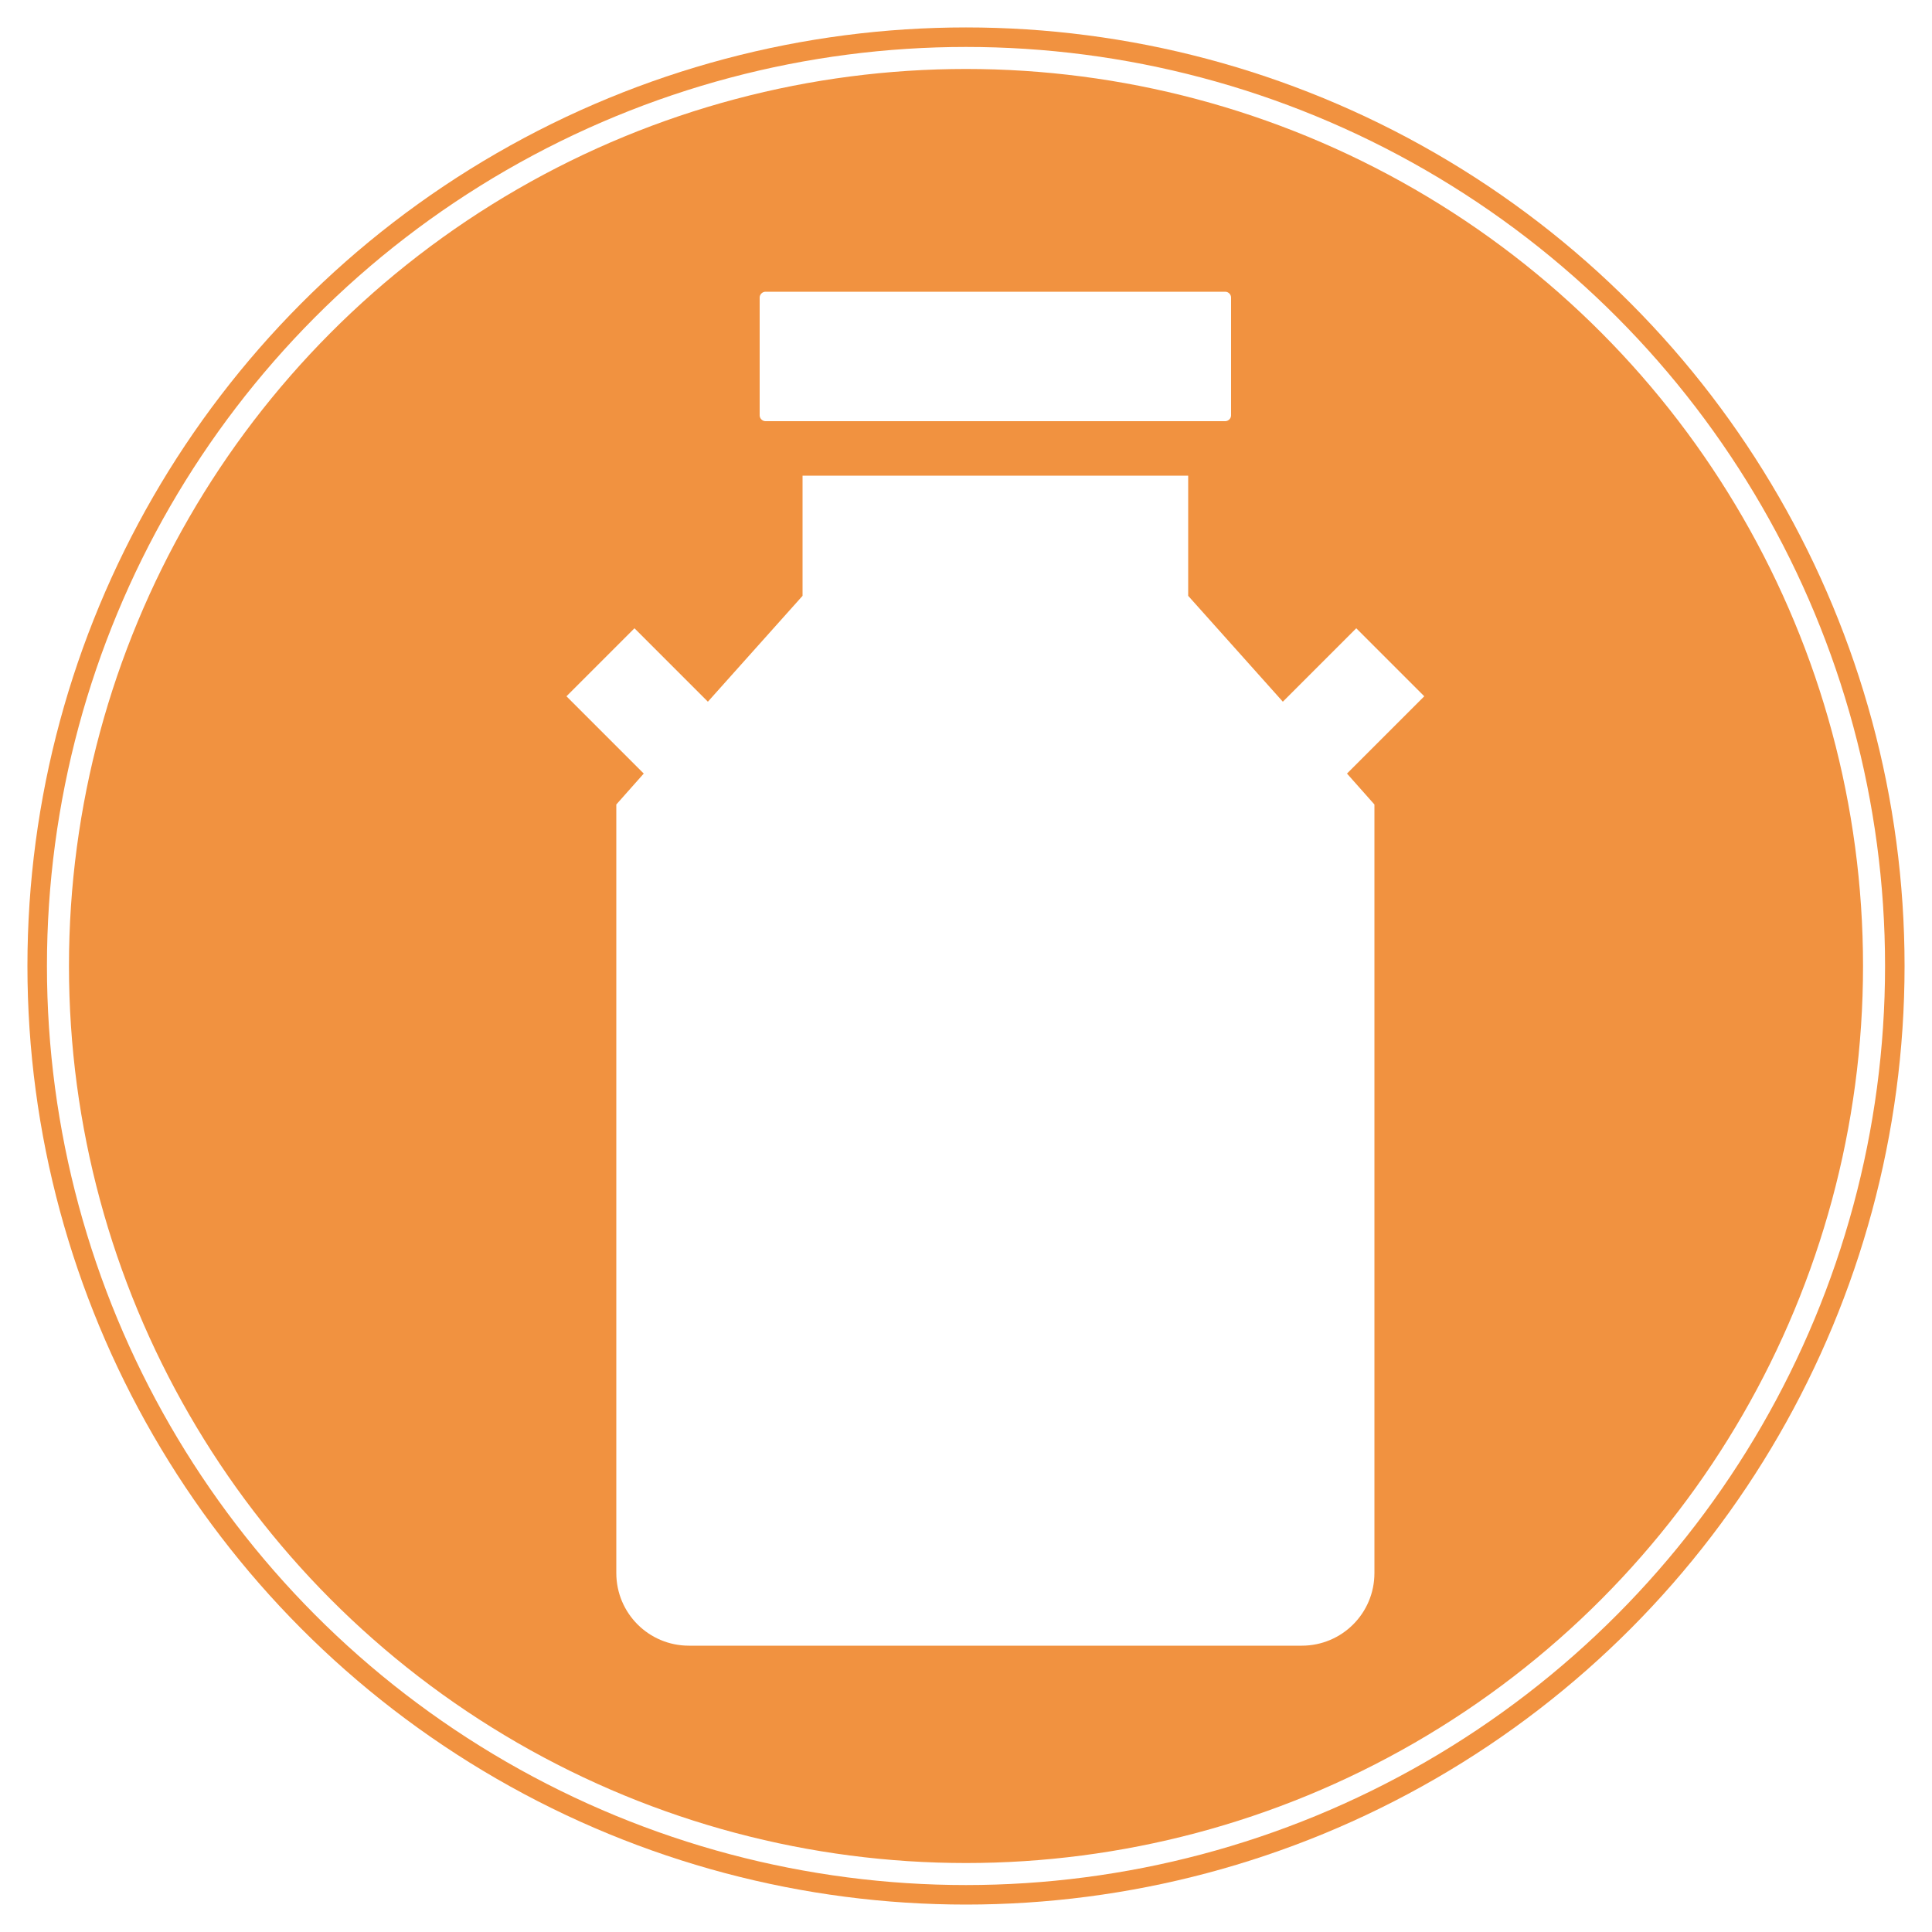 <?xml version="1.0" encoding="UTF-8"?>
<svg id="a" data-name="Layer 1" xmlns="http://www.w3.org/2000/svg" xmlns:xlink="http://www.w3.org/1999/xlink" viewBox="0 0 500 500">
  <defs>
    <filter id="b" data-name="drop-shadow-2" filterUnits="userSpaceOnUse">
      <feOffset dx="7" dy="7"/>
      <feGaussianBlur result="c" stdDeviation="5"/>
      <feFlood flood-color="#000" flood-opacity=".1"/>
      <feComposite in2="c" operator="in"/>
      <feComposite in="SourceGraphic"/>
    </filter>
  </defs>
  <circle cx="250" cy="250" r="242.9" style="fill: #f19240; stroke-width: 0px;"/>
  <circle cx="250" cy="250" r="235" style="fill: none; stroke: #fff; stroke-miterlimit: 10; stroke-width: 5.7px;"/>
  <g style="filter: url(#b);">
    <path d="m152.5,239.5v160.6c0,10.4,8.4,18.8,18.8,18.8h158.6c10.4,0,18.8-8.4,18.8-18.8v-198.9l-7.1-8,20-20-17.6-17.6-19,19-24.5-27.4v-31.1h-99.8v31.1l-24.5,27.4-19-19-17.6,17.6,20,20-7.1,8v38.2Z" style="fill: #fff; stroke-width: 0px;"/>
    <path d="m189.6,70v30.5c0,.8.7,1.5,1.5,1.5h119c.8,0,1.5-.7,1.5-1.5v-30.5c0-.8-.7-1.5-1.5-1.5h-119c-.8,0-1.5.7-1.5,1.5Z" style="fill: #fff; stroke-width: 0px;"/>
  </g>
</svg>